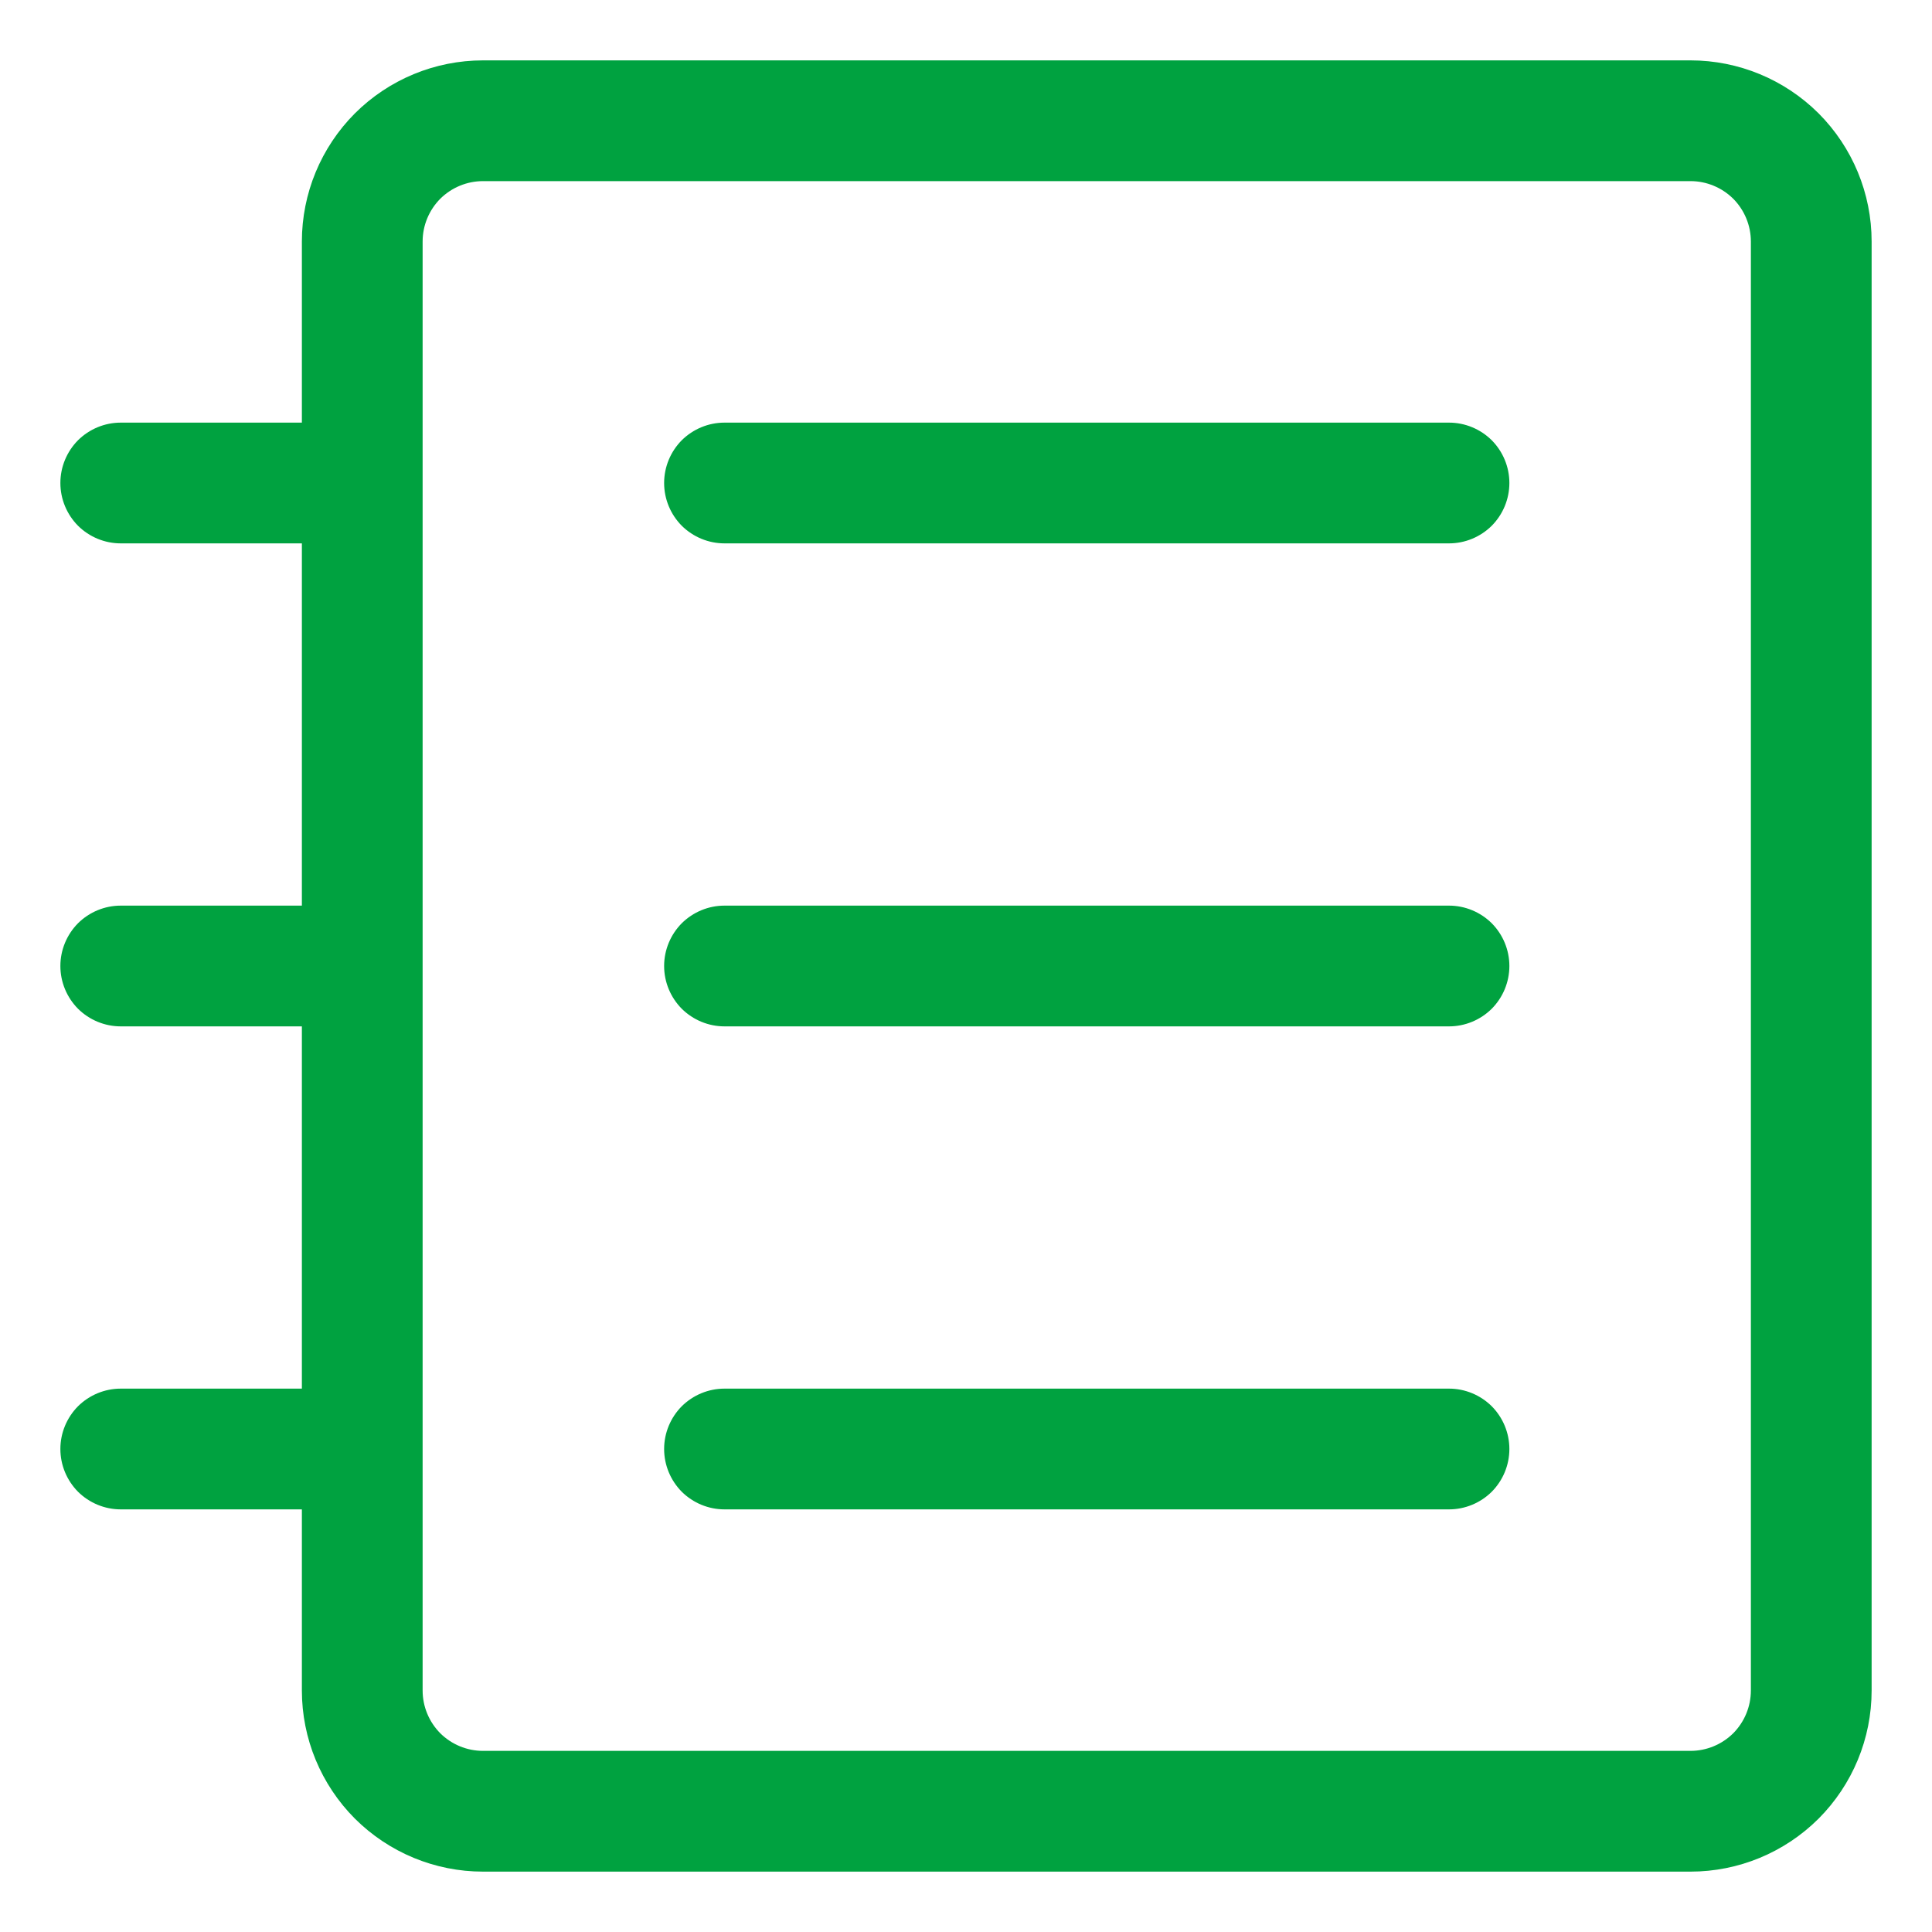 <svg width="16" height="16" viewBox="0 0 16 16" fill="none" xmlns="http://www.w3.org/2000/svg">
<path d="M14 0.5H4C3.602 0.5 3.221 0.658 2.939 0.939C2.658 1.221 2.5 1.602 2.5 2V3.5H1C0.867 3.5 0.74 3.553 0.646 3.646C0.553 3.74 0.5 3.867 0.5 4C0.5 4.133 0.553 4.26 0.646 4.354C0.74 4.447 0.867 4.5 1 4.5H2.5V7.5H1C0.867 7.5 0.74 7.553 0.646 7.646C0.553 7.74 0.5 7.867 0.5 8C0.5 8.133 0.553 8.26 0.646 8.354C0.74 8.447 0.867 8.5 1 8.5H2.5V11.5H1C0.867 11.5 0.74 11.553 0.646 11.646C0.553 11.74 0.5 11.867 0.5 12C0.5 12.133 0.553 12.26 0.646 12.354C0.74 12.447 0.867 12.5 1 12.5H2.5V14C2.5 14.398 2.658 14.779 2.939 15.061C3.221 15.342 3.602 15.5 4 15.5H14C14.398 15.5 14.779 15.342 15.061 15.061C15.342 14.779 15.5 14.398 15.5 14V2C15.5 1.602 15.342 1.221 15.061 0.939C14.779 0.658 14.398 0.5 14 0.5ZM14.5 14C14.5 14.133 14.447 14.26 14.354 14.354C14.26 14.447 14.133 14.5 14 14.5H4C3.867 14.5 3.74 14.447 3.646 14.354C3.553 14.26 3.5 14.133 3.5 14V2C3.5 1.867 3.553 1.74 3.646 1.646C3.74 1.553 3.867 1.5 4 1.5H14C14.133 1.5 14.26 1.553 14.354 1.646C14.447 1.74 14.5 1.867 14.5 2V14ZM12.5 12C12.5 12.133 12.447 12.26 12.354 12.354C12.26 12.447 12.133 12.5 12 12.5H6C5.867 12.5 5.74 12.447 5.646 12.354C5.553 12.26 5.5 12.133 5.5 12C5.5 11.867 5.553 11.74 5.646 11.646C5.74 11.553 5.867 11.5 6 11.5H12C12.133 11.5 12.26 11.553 12.354 11.646C12.447 11.74 12.5 11.867 12.5 12ZM12.5 4C12.5 4.133 12.447 4.26 12.354 4.354C12.26 4.447 12.133 4.5 12 4.5H6C5.867 4.5 5.74 4.447 5.646 4.354C5.553 4.26 5.5 4.133 5.5 4C5.5 3.867 5.553 3.74 5.646 3.646C5.74 3.553 5.867 3.5 6 3.5H12C12.133 3.5 12.26 3.553 12.354 3.646C12.447 3.74 12.5 3.867 12.5 4ZM12.5 8C12.5 8.133 12.447 8.26 12.354 8.354C12.26 8.447 12.133 8.5 12 8.5H6C5.867 8.5 5.74 8.447 5.646 8.354C5.553 8.26 5.5 8.133 5.5 8C5.5 7.867 5.553 7.74 5.646 7.646C5.74 7.553 5.867 7.5 6 7.5H12C12.133 7.5 12.26 7.553 12.354 7.646C12.447 7.74 12.5 7.867 12.5 8Z" fill="#00A240"/>
</svg>
